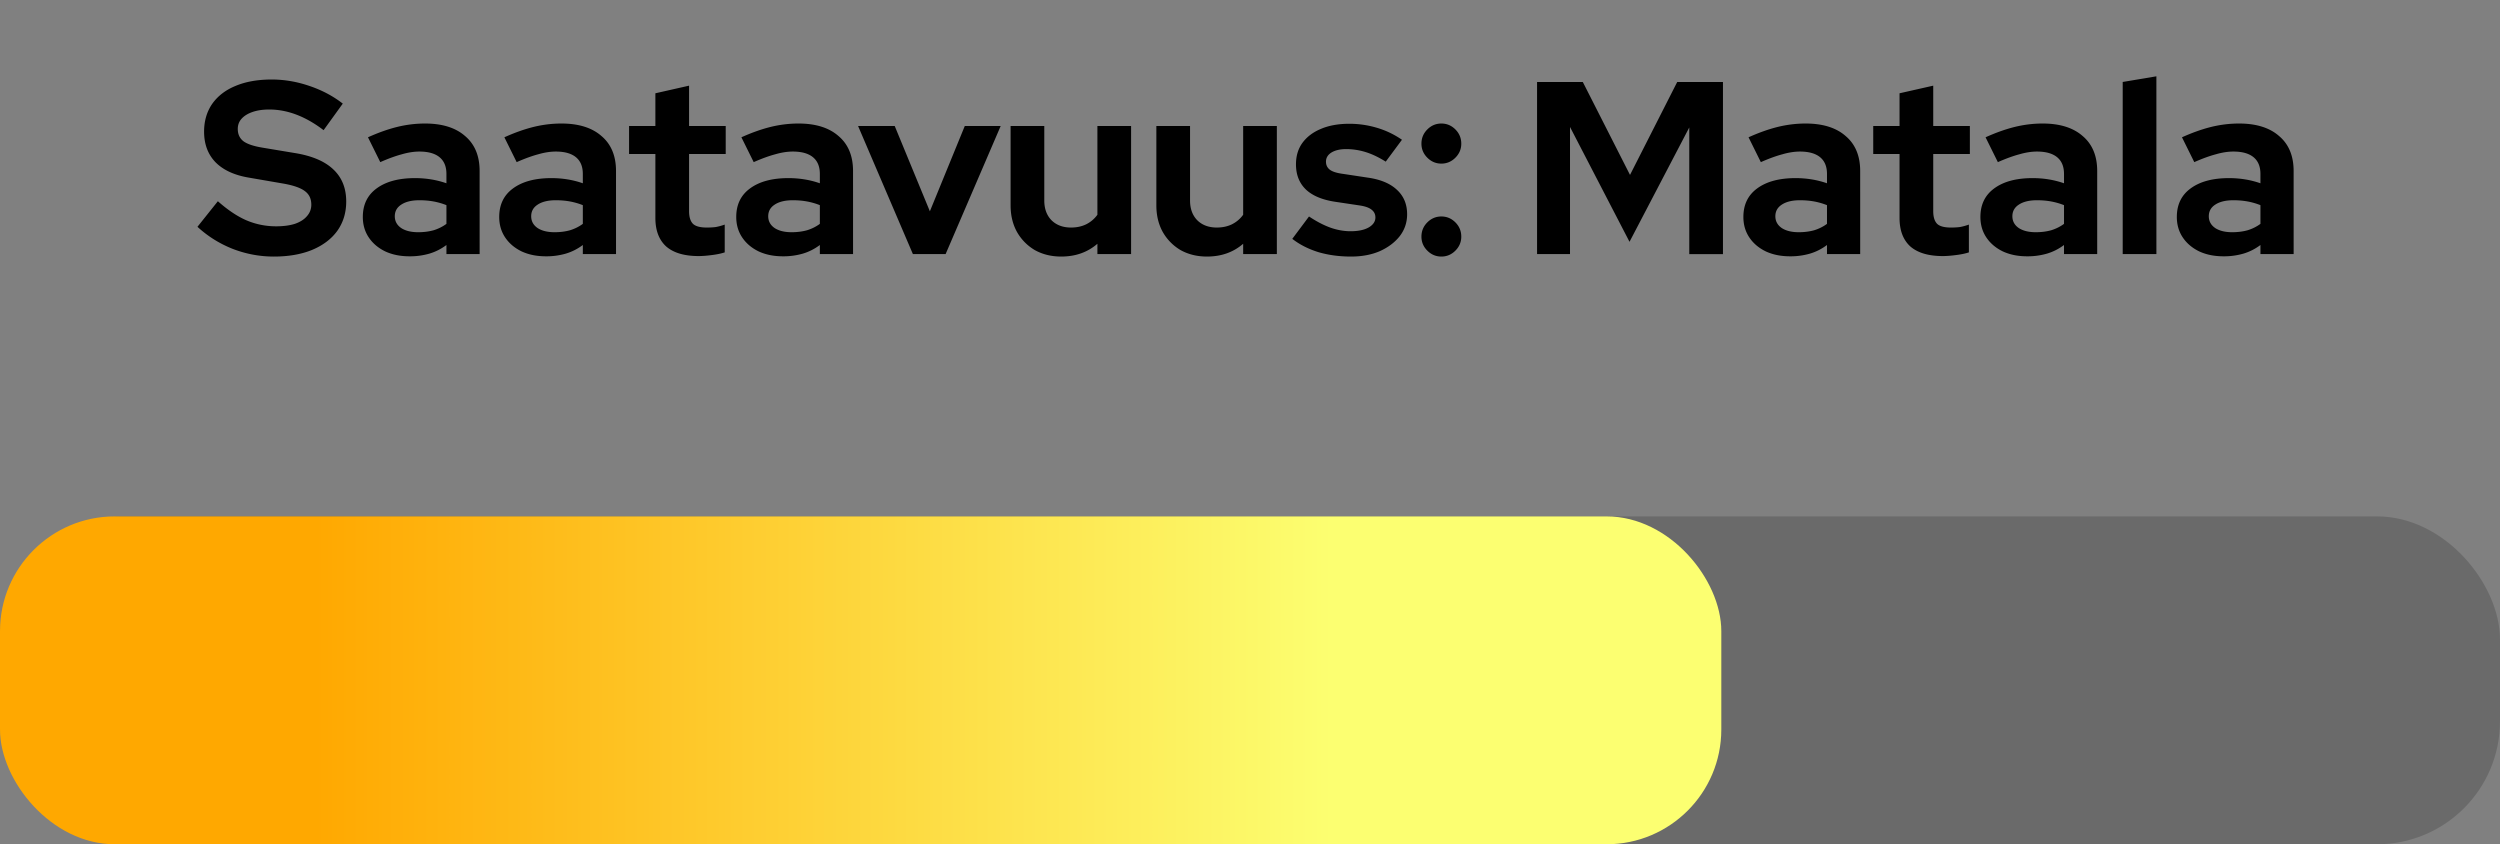 <svg width="305" height="103" fill="none" xmlns="http://www.w3.org/2000/svg"><rect width="100%" height="100%" fill="#808080" stroke="none"/><path d="M33.39 31.3c-1.7 0-3.36-.31-4.98-.93-1.62-.64-3.06-1.54-4.32-2.7l2.49-3.12c1.22 1.08 2.39 1.86 3.51 2.34 1.14.48 2.34.72 3.6.72.88 0 1.64-.1 2.28-.3.64-.22 1.13-.53 1.47-.93.36-.4.54-.87.54-1.41 0-.72-.26-1.27-.78-1.65-.52-.4-1.41-.71-2.67-.93l-4.17-.72c-1.78-.3-3.14-.93-4.08-1.89-.92-.96-1.38-2.2-1.38-3.72 0-1.3.33-2.43.99-3.39.68-.96 1.63-1.69 2.85-2.19 1.24-.52 2.71-.78 4.41-.78 1.54 0 3.07.26 4.59.78 1.54.52 2.9 1.24 4.08 2.16l-2.34 3.24c-2.2-1.68-4.41-2.52-6.63-2.52-.78 0-1.46.1-2.04.3-.58.2-1.03.48-1.35.84-.3.34-.45.75-.45 1.23 0 .64.23 1.14.69 1.5.46.34 1.23.6 2.31.78l3.96.66c2.1.34 3.67 1.01 4.71 2.01 1.04.98 1.56 2.28 1.56 3.9 0 1.36-.36 2.55-1.08 3.57-.72 1-1.75 1.78-3.09 2.34-1.32.54-2.88.81-4.68.81Zm16.575-.03c-1.12 0-2.11-.2-2.97-.6-.86-.42-1.53-.99-2.01-1.71-.48-.72-.72-1.55-.72-2.49 0-1.5.56-2.66 1.68-3.48 1.14-.84 2.7-1.26 4.68-1.26 1.36 0 2.64.21 3.84.63v-1.14c0-.9-.28-1.58-.84-2.04-.56-.46-1.38-.69-2.46-.69-.66 0-1.37.11-2.13.33-.76.2-1.64.52-2.64.96l-1.5-3.03c1.24-.56 2.42-.98 3.54-1.26 1.14-.28 2.28-.42 3.42-.42 2.1 0 3.73.51 4.89 1.53 1.18 1 1.77 2.42 1.77 4.26V31h-4.05v-1.11c-.64.48-1.33.83-2.07 1.05a8.5 8.5 0 0 1-2.43.33Zm-1.8-4.89c0 .6.26 1.08.78 1.44.52.34 1.21.51 2.07.51.68 0 1.31-.08 1.89-.24.58-.18 1.1-.44 1.56-.78v-2.28c-.5-.2-1.02-.35-1.56-.45-.54-.1-1.12-.15-1.74-.15-.94 0-1.68.18-2.22.54-.52.34-.78.81-.78 1.41Zm18.44 4.89c-1.12 0-2.11-.2-2.97-.6-.86-.42-1.53-.99-2.01-1.71-.48-.72-.72-1.55-.72-2.49 0-1.5.56-2.66 1.68-3.48 1.14-.84 2.7-1.26 4.68-1.26 1.36 0 2.64.21 3.84.63v-1.14c0-.9-.28-1.58-.84-2.04-.56-.46-1.38-.69-2.46-.69-.66 0-1.37.11-2.13.33-.76.2-1.64.52-2.64.96l-1.5-3.03c1.24-.56 2.42-.98 3.54-1.26 1.14-.28 2.28-.42 3.42-.42 2.1 0 3.73.51 4.89 1.53 1.18 1 1.77 2.42 1.77 4.26V31h-4.05v-1.11c-.64.48-1.33.83-2.07 1.05a8.5 8.5 0 0 1-2.43.33Zm-1.8-4.89c0 .6.26 1.08.78 1.44.52.34 1.21.51 2.07.51.68 0 1.31-.08 1.89-.24.58-.18 1.1-.44 1.56-.78v-2.28c-.5-.2-1.02-.35-1.56-.45-.54-.1-1.12-.15-1.74-.15-.94 0-1.68.18-2.22.54-.52.34-.78.81-.78 1.41Zm20.432 4.86c-1.74 0-3.06-.39-3.96-1.17-.88-.8-1.32-1.96-1.32-3.48v-7.8h-3.21v-3.42h3.21v-3.99l4.11-.93v4.92h4.47v3.42h-4.47v6.96c0 .72.16 1.24.48 1.56.32.3.88.45 1.68.45.4 0 .76-.02 1.08-.06.34-.06.71-.16 1.11-.3v3.39c-.42.14-.95.25-1.59.33-.62.08-1.15.12-1.59.12Zm10.285.03c-1.12 0-2.11-.2-2.97-.6-.86-.42-1.53-.99-2.01-1.71-.48-.72-.72-1.55-.72-2.49 0-1.5.56-2.66 1.68-3.48 1.14-.84 2.7-1.26 4.68-1.26 1.36 0 2.64.21 3.84.63v-1.14c0-.9-.28-1.58-.84-2.04-.56-.46-1.38-.69-2.46-.69-.66 0-1.37.11-2.13.33-.76.2-1.64.52-2.64.96l-1.5-3.03c1.24-.56 2.42-.98 3.54-1.26 1.14-.28 2.28-.42 3.42-.42 2.1 0 3.73.51 4.89 1.53 1.18 1 1.77 2.42 1.77 4.26V31h-4.05v-1.11c-.64.48-1.33.83-2.07 1.05a8.5 8.5 0 0 1-2.43.33Zm-1.8-4.89c0 .6.26 1.08.78 1.44.52.34 1.21.51 2.07.51.68 0 1.31-.08 1.89-.24.58-.18 1.1-.44 1.56-.78v-2.28c-.5-.2-1.02-.35-1.56-.45-.54-.1-1.12-.15-1.74-.15-.94 0-1.68.18-2.22.54-.52.34-.78.81-.78 1.41ZM111.374 31l-6.69-15.63h4.47l4.29 10.41 4.26-10.41h4.38L115.364 31h-3.99Zm18.099.3c-1.2 0-2.27-.26-3.21-.78a5.982 5.982 0 0 1-2.19-2.22c-.52-.94-.78-2.02-.78-3.24v-9.69h4.11v9.09c0 1 .29 1.8.87 2.4.6.6 1.4.9 2.4.9.68 0 1.29-.13 1.83-.39.56-.28 1.02-.67 1.38-1.17V15.37h4.11V31h-4.11v-1.26c-1.2 1.04-2.67 1.56-4.41 1.56Zm17.783 0c-1.2 0-2.27-.26-3.21-.78a5.982 5.982 0 0 1-2.19-2.22c-.52-.94-.78-2.02-.78-3.24v-9.69h4.11v9.09c0 1 .29 1.8.87 2.4.6.6 1.4.9 2.4.9.68 0 1.29-.13 1.83-.39.56-.28 1.02-.67 1.38-1.17V15.37h4.11V31h-4.11v-1.26c-1.2 1.04-2.67 1.56-4.41 1.56Zm17.573 0c-1.44 0-2.77-.18-3.99-.54-1.22-.38-2.28-.92-3.18-1.62l2.04-2.73c.9.6 1.76 1.05 2.58 1.35.84.3 1.67.45 2.49.45.92 0 1.65-.15 2.19-.45.56-.32.84-.73.84-1.23 0-.4-.16-.72-.48-.96-.3-.24-.79-.41-1.47-.51l-3-.45c-1.56-.24-2.74-.74-3.54-1.5-.8-.78-1.2-1.8-1.2-3.06 0-1.02.26-1.89.78-2.61.54-.74 1.29-1.31 2.25-1.71.98-.42 2.14-.63 3.48-.63 1.14 0 2.25.16 3.33.48 1.1.32 2.13.81 3.09 1.47l-1.98 2.67c-.86-.54-1.68-.93-2.46-1.17-.78-.24-1.57-.36-2.37-.36-.74 0-1.34.14-1.8.42-.44.28-.66.65-.66 1.11 0 .42.16.75.48.99.32.24.87.41 1.65.51l2.97.45c1.56.22 2.75.72 3.57 1.5.82.76 1.23 1.75 1.23 2.97 0 1-.3 1.89-.9 2.67-.6.76-1.41 1.37-2.43 1.83-1.02.44-2.19.66-3.51.66Zm11.017 0c-.66 0-1.23-.24-1.71-.72s-.72-1.05-.72-1.71c0-.68.24-1.26.72-1.74s1.05-.72 1.71-.72c.66 0 1.23.24 1.71.72s.72 1.06.72 1.74c0 .66-.24 1.23-.72 1.71s-1.05.72-1.71.72Zm0-11.34c-.66 0-1.23-.24-1.71-.72s-.72-1.05-.72-1.71c0-.68.24-1.26.72-1.74s1.05-.72 1.71-.72c.66 0 1.23.24 1.71.72s.72 1.06.72 1.74c0 .66-.24 1.23-.72 1.71s-1.05.72-1.71.72ZM187.521 31V10h5.58l5.76 11.34 5.76-11.34h5.58v21h-4.11V15.55l-7.29 13.95-7.26-14.01V31h-4.02Zm30.872.27c-1.12 0-2.11-.2-2.97-.6-.86-.42-1.53-.99-2.01-1.71-.48-.72-.72-1.55-.72-2.49 0-1.5.56-2.66 1.68-3.48 1.14-.84 2.7-1.26 4.68-1.26 1.36 0 2.64.21 3.84.63v-1.14c0-.9-.28-1.58-.84-2.04-.56-.46-1.38-.69-2.46-.69-.66 0-1.37.11-2.13.33-.76.2-1.64.52-2.64.96l-1.5-3.03c1.24-.56 2.42-.98 3.54-1.26 1.14-.28 2.28-.42 3.42-.42 2.1 0 3.73.51 4.89 1.53 1.18 1 1.77 2.42 1.77 4.26V31h-4.05v-1.11c-.64.48-1.33.83-2.07 1.05a8.5 8.5 0 0 1-2.43.33Zm-1.8-4.89c0 .6.26 1.08.78 1.44.52.34 1.21.51 2.07.51.68 0 1.31-.08 1.89-.24.58-.18 1.1-.44 1.56-.78v-2.28c-.5-.2-1.02-.35-1.56-.45-.54-.1-1.12-.15-1.74-.15-.94 0-1.68.18-2.22.54-.52.34-.78.81-.78 1.41Zm20.431 4.86c-1.74 0-3.06-.39-3.96-1.17-.88-.8-1.32-1.96-1.32-3.48v-7.8h-3.21v-3.42h3.21v-3.99l4.11-.93v4.92h4.47v3.42h-4.47v6.96c0 .72.16 1.24.48 1.56.32.3.88.45 1.68.45.4 0 .76-.02 1.08-.06.34-.06.71-.16 1.11-.3v3.39c-.42.14-.95.25-1.59.33-.62.08-1.15.12-1.59.12Zm10.285.03c-1.12 0-2.11-.2-2.97-.6-.86-.42-1.53-.99-2.01-1.71-.48-.72-.72-1.55-.72-2.49 0-1.5.56-2.66 1.68-3.48 1.14-.84 2.7-1.26 4.68-1.26 1.36 0 2.64.21 3.84.63v-1.14c0-.9-.28-1.58-.84-2.04-.56-.46-1.38-.69-2.46-.69-.66 0-1.37.11-2.13.33-.76.2-1.64.52-2.64.96l-1.5-3.03c1.24-.56 2.42-.98 3.54-1.26 1.14-.28 2.28-.42 3.42-.42 2.1 0 3.73.51 4.89 1.53 1.18 1 1.77 2.42 1.77 4.26V31h-4.05v-1.11c-.64.48-1.33.83-2.07 1.05a8.5 8.5 0 0 1-2.43.33Zm-1.8-4.89c0 .6.26 1.08.78 1.44.52.34 1.21.51 2.07.51.68 0 1.31-.08 1.89-.24.58-.18 1.1-.44 1.56-.78v-2.28c-.5-.2-1.02-.35-1.56-.45-.54-.1-1.12-.15-1.74-.15-.94 0-1.68.18-2.22.54-.52.34-.78.81-.78 1.41ZM258.97 31V10l4.11-.69V31h-4.11Zm12.304.27c-1.12 0-2.11-.2-2.97-.6-.86-.42-1.53-.99-2.01-1.71-.48-.72-.72-1.55-.72-2.49 0-1.5.56-2.66 1.68-3.48 1.14-.84 2.7-1.26 4.68-1.26 1.36 0 2.64.21 3.84.63v-1.14c0-.9-.28-1.58-.84-2.04-.56-.46-1.38-.69-2.46-.69-.66 0-1.37.11-2.13.33-.76.2-1.64.52-2.64.96l-1.5-3.03c1.24-.56 2.42-.98 3.54-1.26 1.14-.28 2.28-.42 3.42-.42 2.1 0 3.73.51 4.89 1.53 1.18 1 1.77 2.42 1.77 4.26V31h-4.05v-1.11c-.64.48-1.33.83-2.07 1.05a8.5 8.5 0 0 1-2.43.33Zm-1.8-4.89c0 .6.26 1.08.78 1.44.52.34 1.21.51 2.07.51.68 0 1.31-.08 1.89-.24.58-.18 1.1-.44 1.56-.78v-2.28c-.5-.2-1.02-.35-1.56-.45-.54-.1-1.12-.15-1.74-.15-.94 0-1.68.18-2.22.54-.52.34-.78.81-.78 1.41Z" fill="#000"/><rect y="63" width="305" height="40" rx="15" fill="#000" fill-opacity=".17"/><rect y="63" width="210" height="40" rx="14" fill="url(#paint0_linear_24_16)"/><defs><linearGradient id="paint0_linear_24_16" x1="0" y1="83" x2="198.969" y2="83" gradientUnits="userSpaceOnUse"><stop offset=".193" stop-color="#FFA800"/><stop offset=".818" stop-color="#FCFF71"/></linearGradient></defs></svg>
